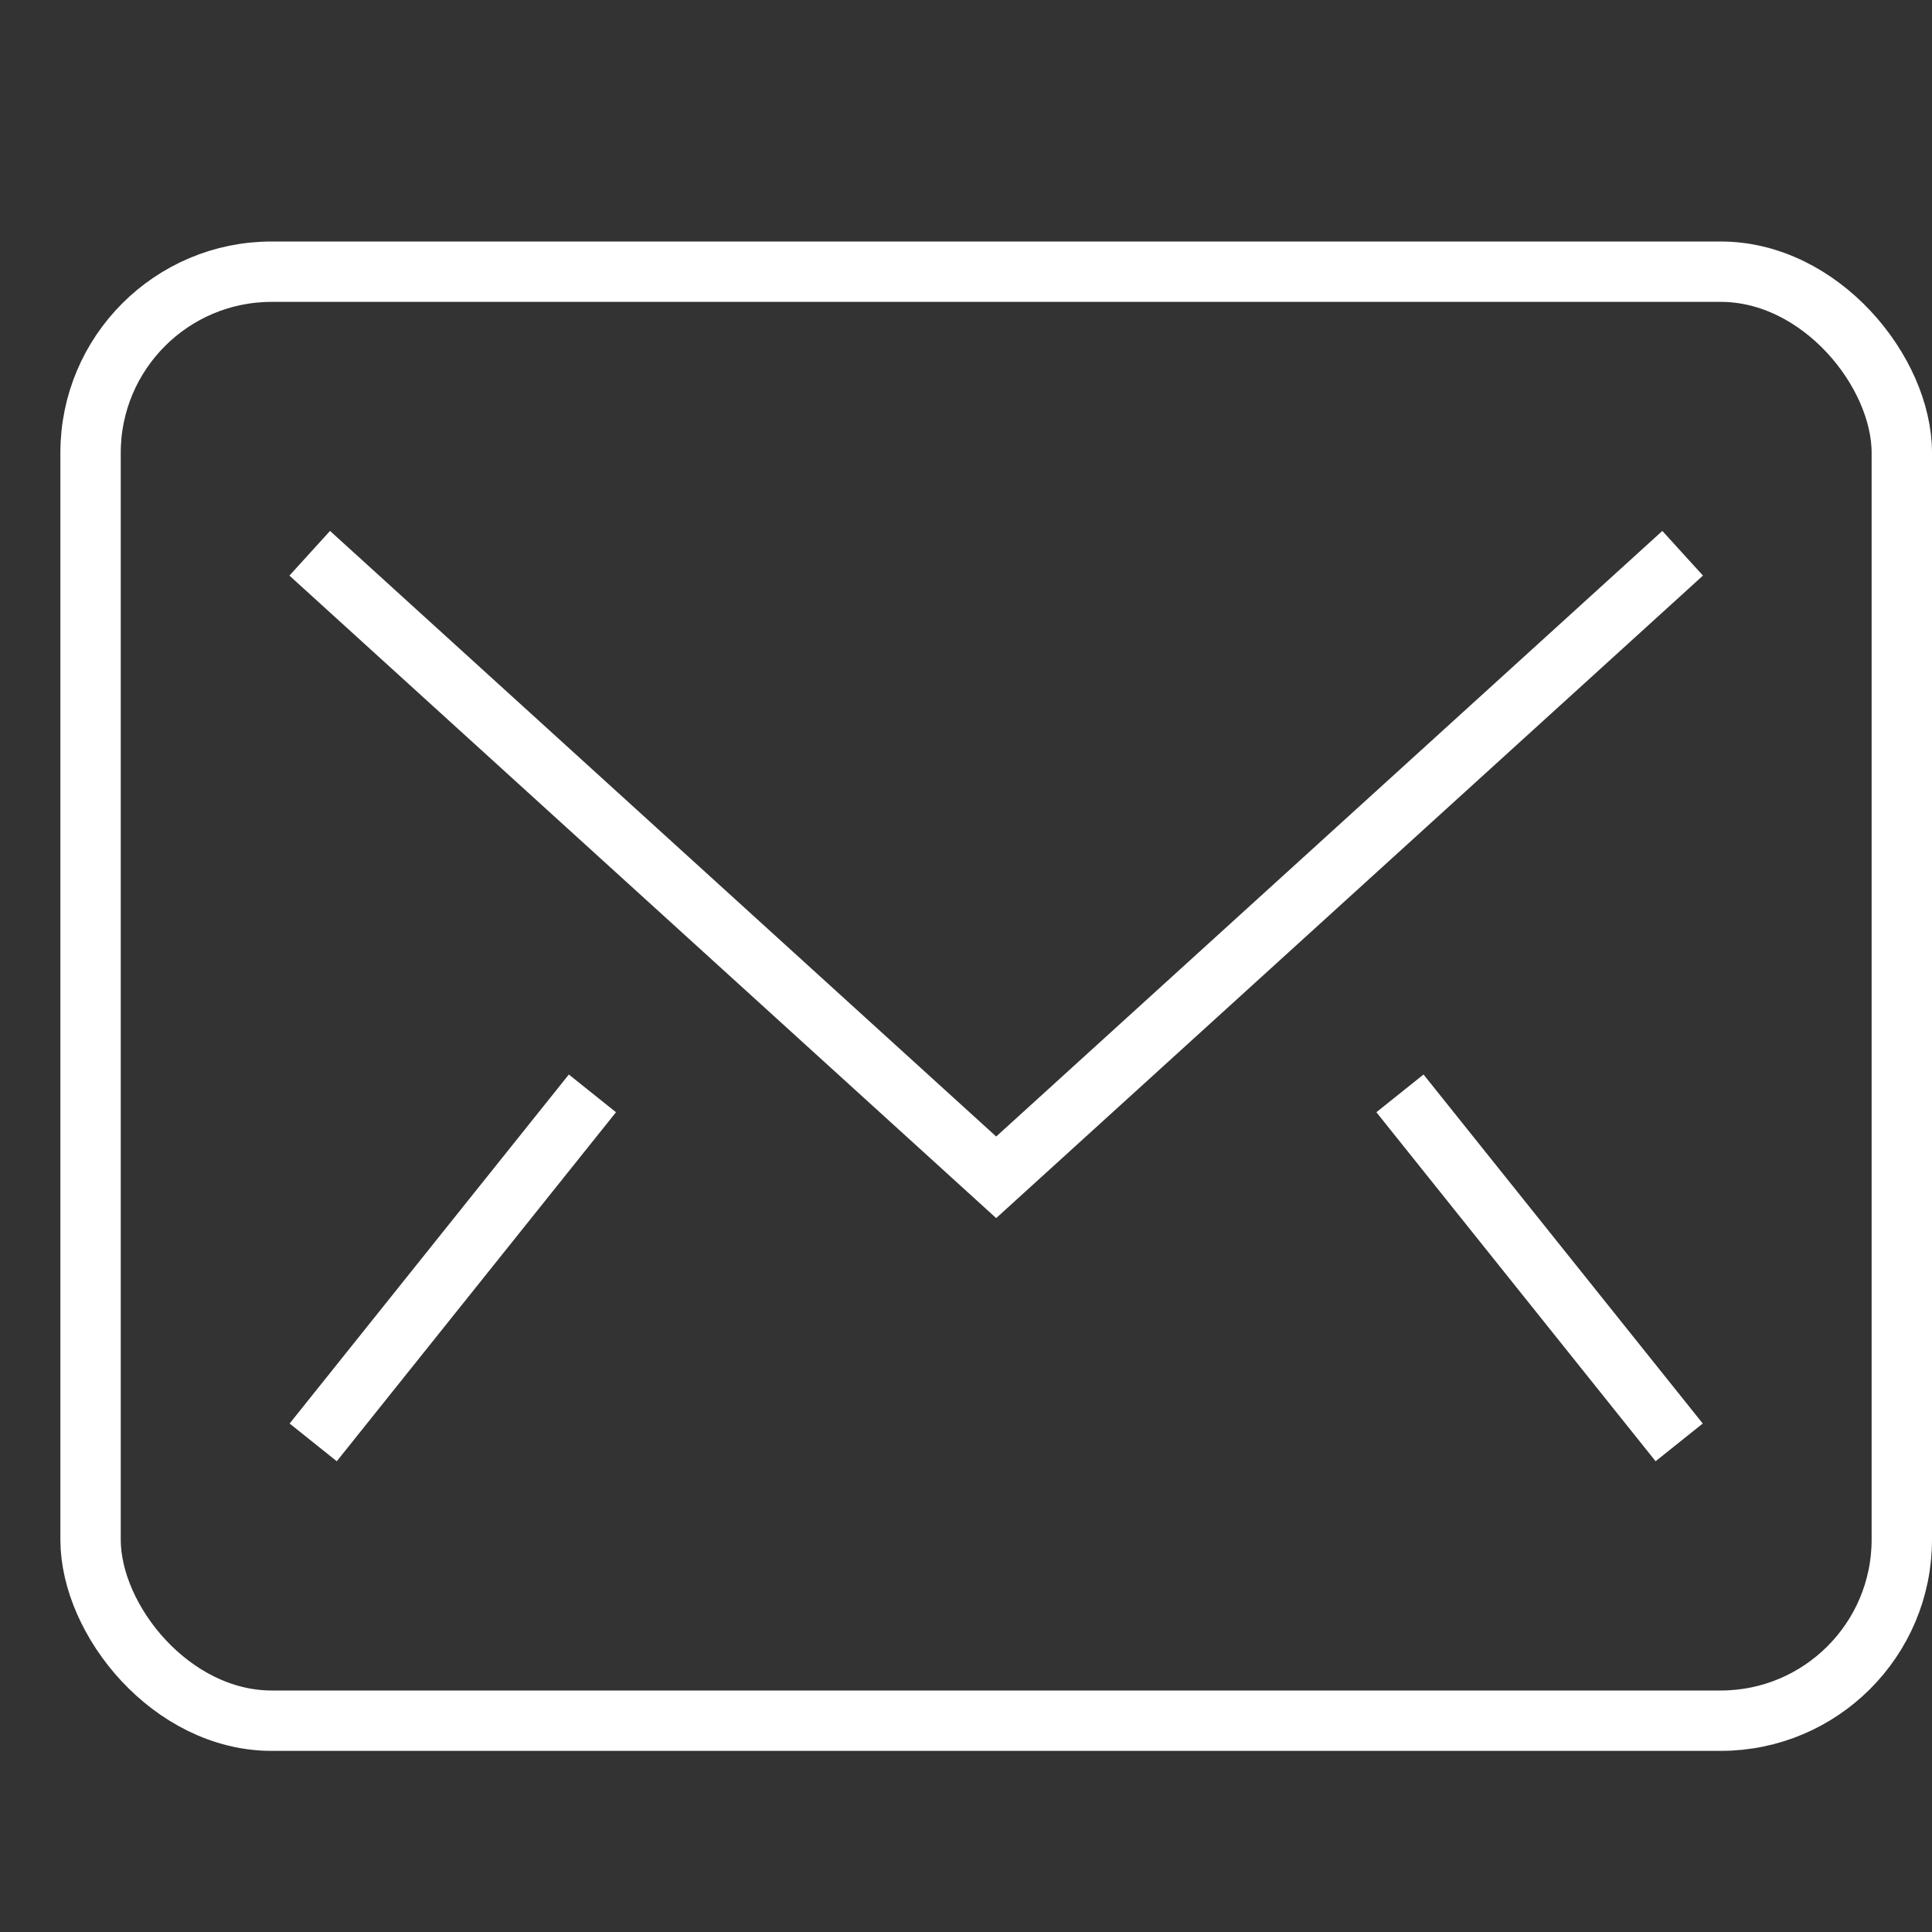 <svg xmlns="http://www.w3.org/2000/svg" xmlns:xlink="http://www.w3.org/1999/xlink" x="0px" y="0px" width="32px" height="32px" viewBox="0 0 32 32"><rect x="0" y="0" width="32" height="32" fill="#333333" stroke="none"/><g stroke-width="1" transform="translate(0.5, 0.5)"><polyline data-color="color-2" points="5 9 16 19 27 9" fill="none" stroke="#ffffff" stroke-linecap="square" stroke-miterlimit="10" stroke-width="1" stroke-linejoin="miter"></polyline>
<rect x="1" y="4" width="30" height="24" rx="3" ry="3" fill="none" stroke="#ffffff" stroke-linecap="square" stroke-miterlimit="10" stroke-width="1" stroke-linejoin="miter"></rect>
<line data-color="color-2" x1="5" y1="23" x2="9" y2="18" fill="none" stroke="#ffffff" stroke-linecap="square" stroke-miterlimit="10" stroke-width="1" stroke-linejoin="miter"></line>
<line data-color="color-2" x1="27" y1="23" x2="23" y2="18" fill="none" stroke="#ffffff" stroke-linecap="square" stroke-miterlimit="10" stroke-width="1" stroke-linejoin="miter"></line></g></svg>